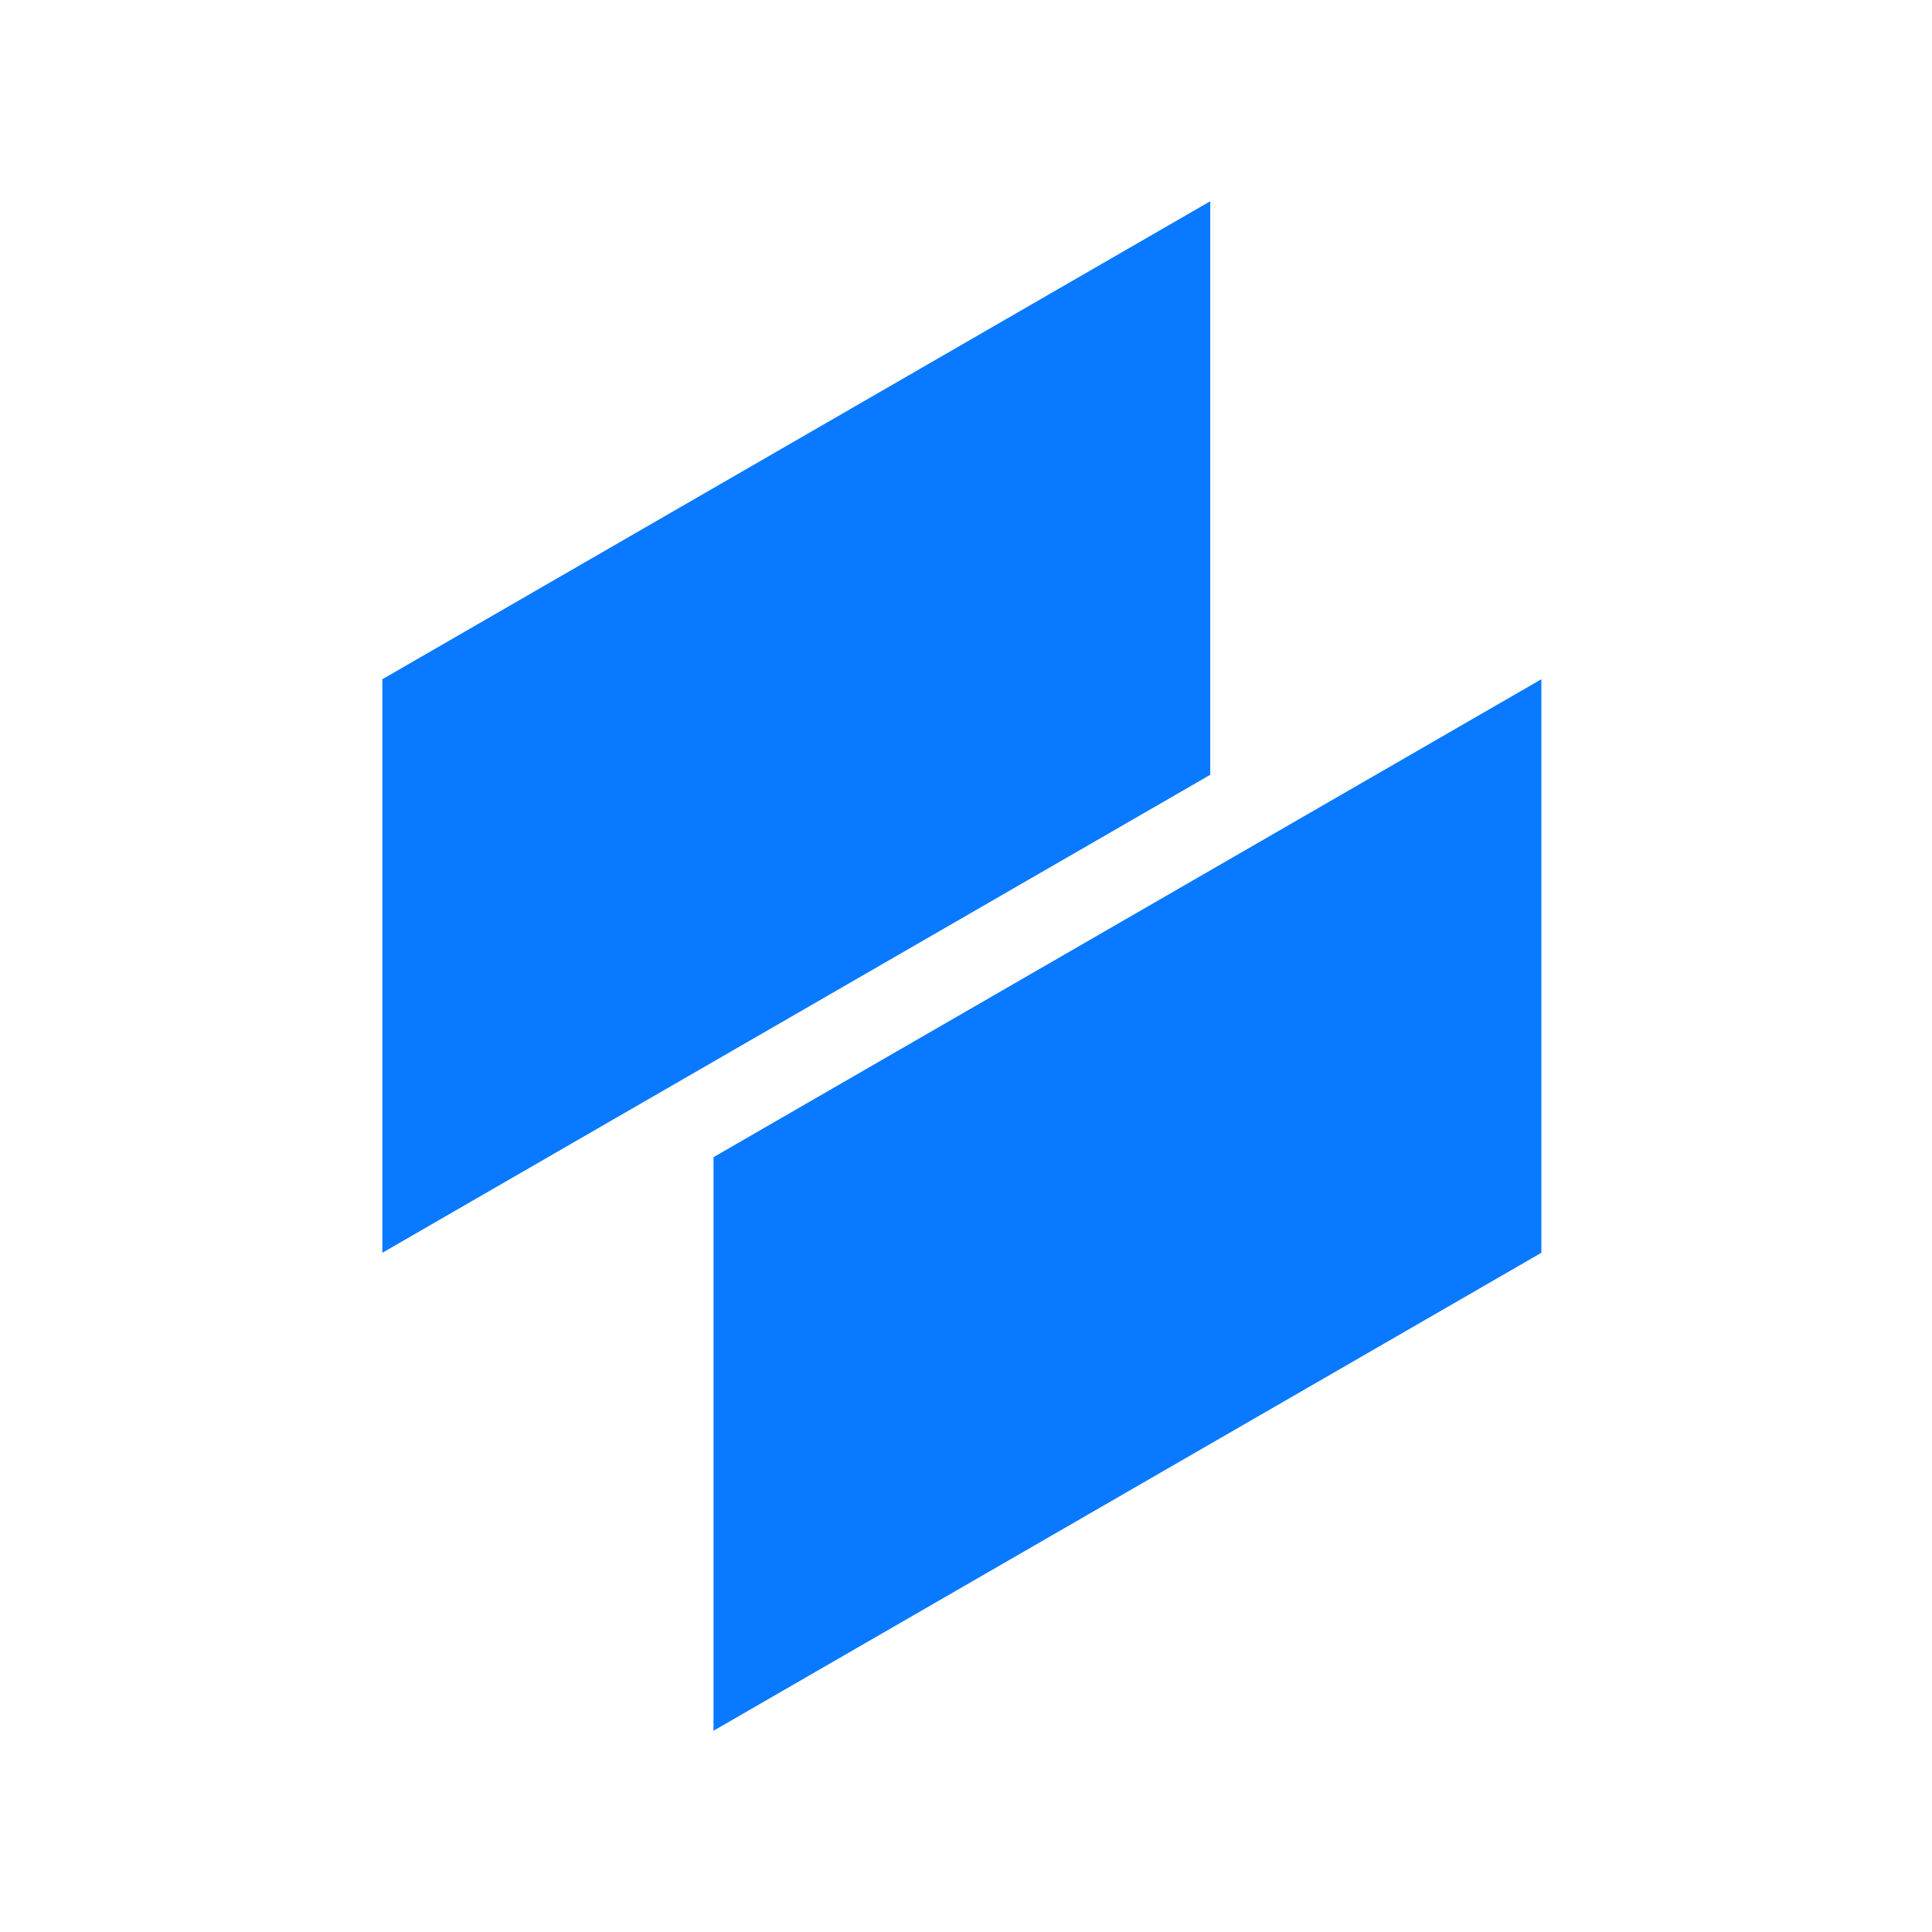<svg width="192" height="192" viewBox="0 0 192 192" fill="none" xmlns="http://www.w3.org/2000/svg">
<path fill-rule="evenodd" clip-rule="evenodd" d="M38 67.501V124.499L120.272 76.999V20L38 67.501Z" fill="#0979FF"/>
<path fill-rule="evenodd" clip-rule="evenodd" d="M70.907 114.999V172L153.18 124.5V67.501L70.907 114.999Z" fill="#0979FF"/>
</svg>
